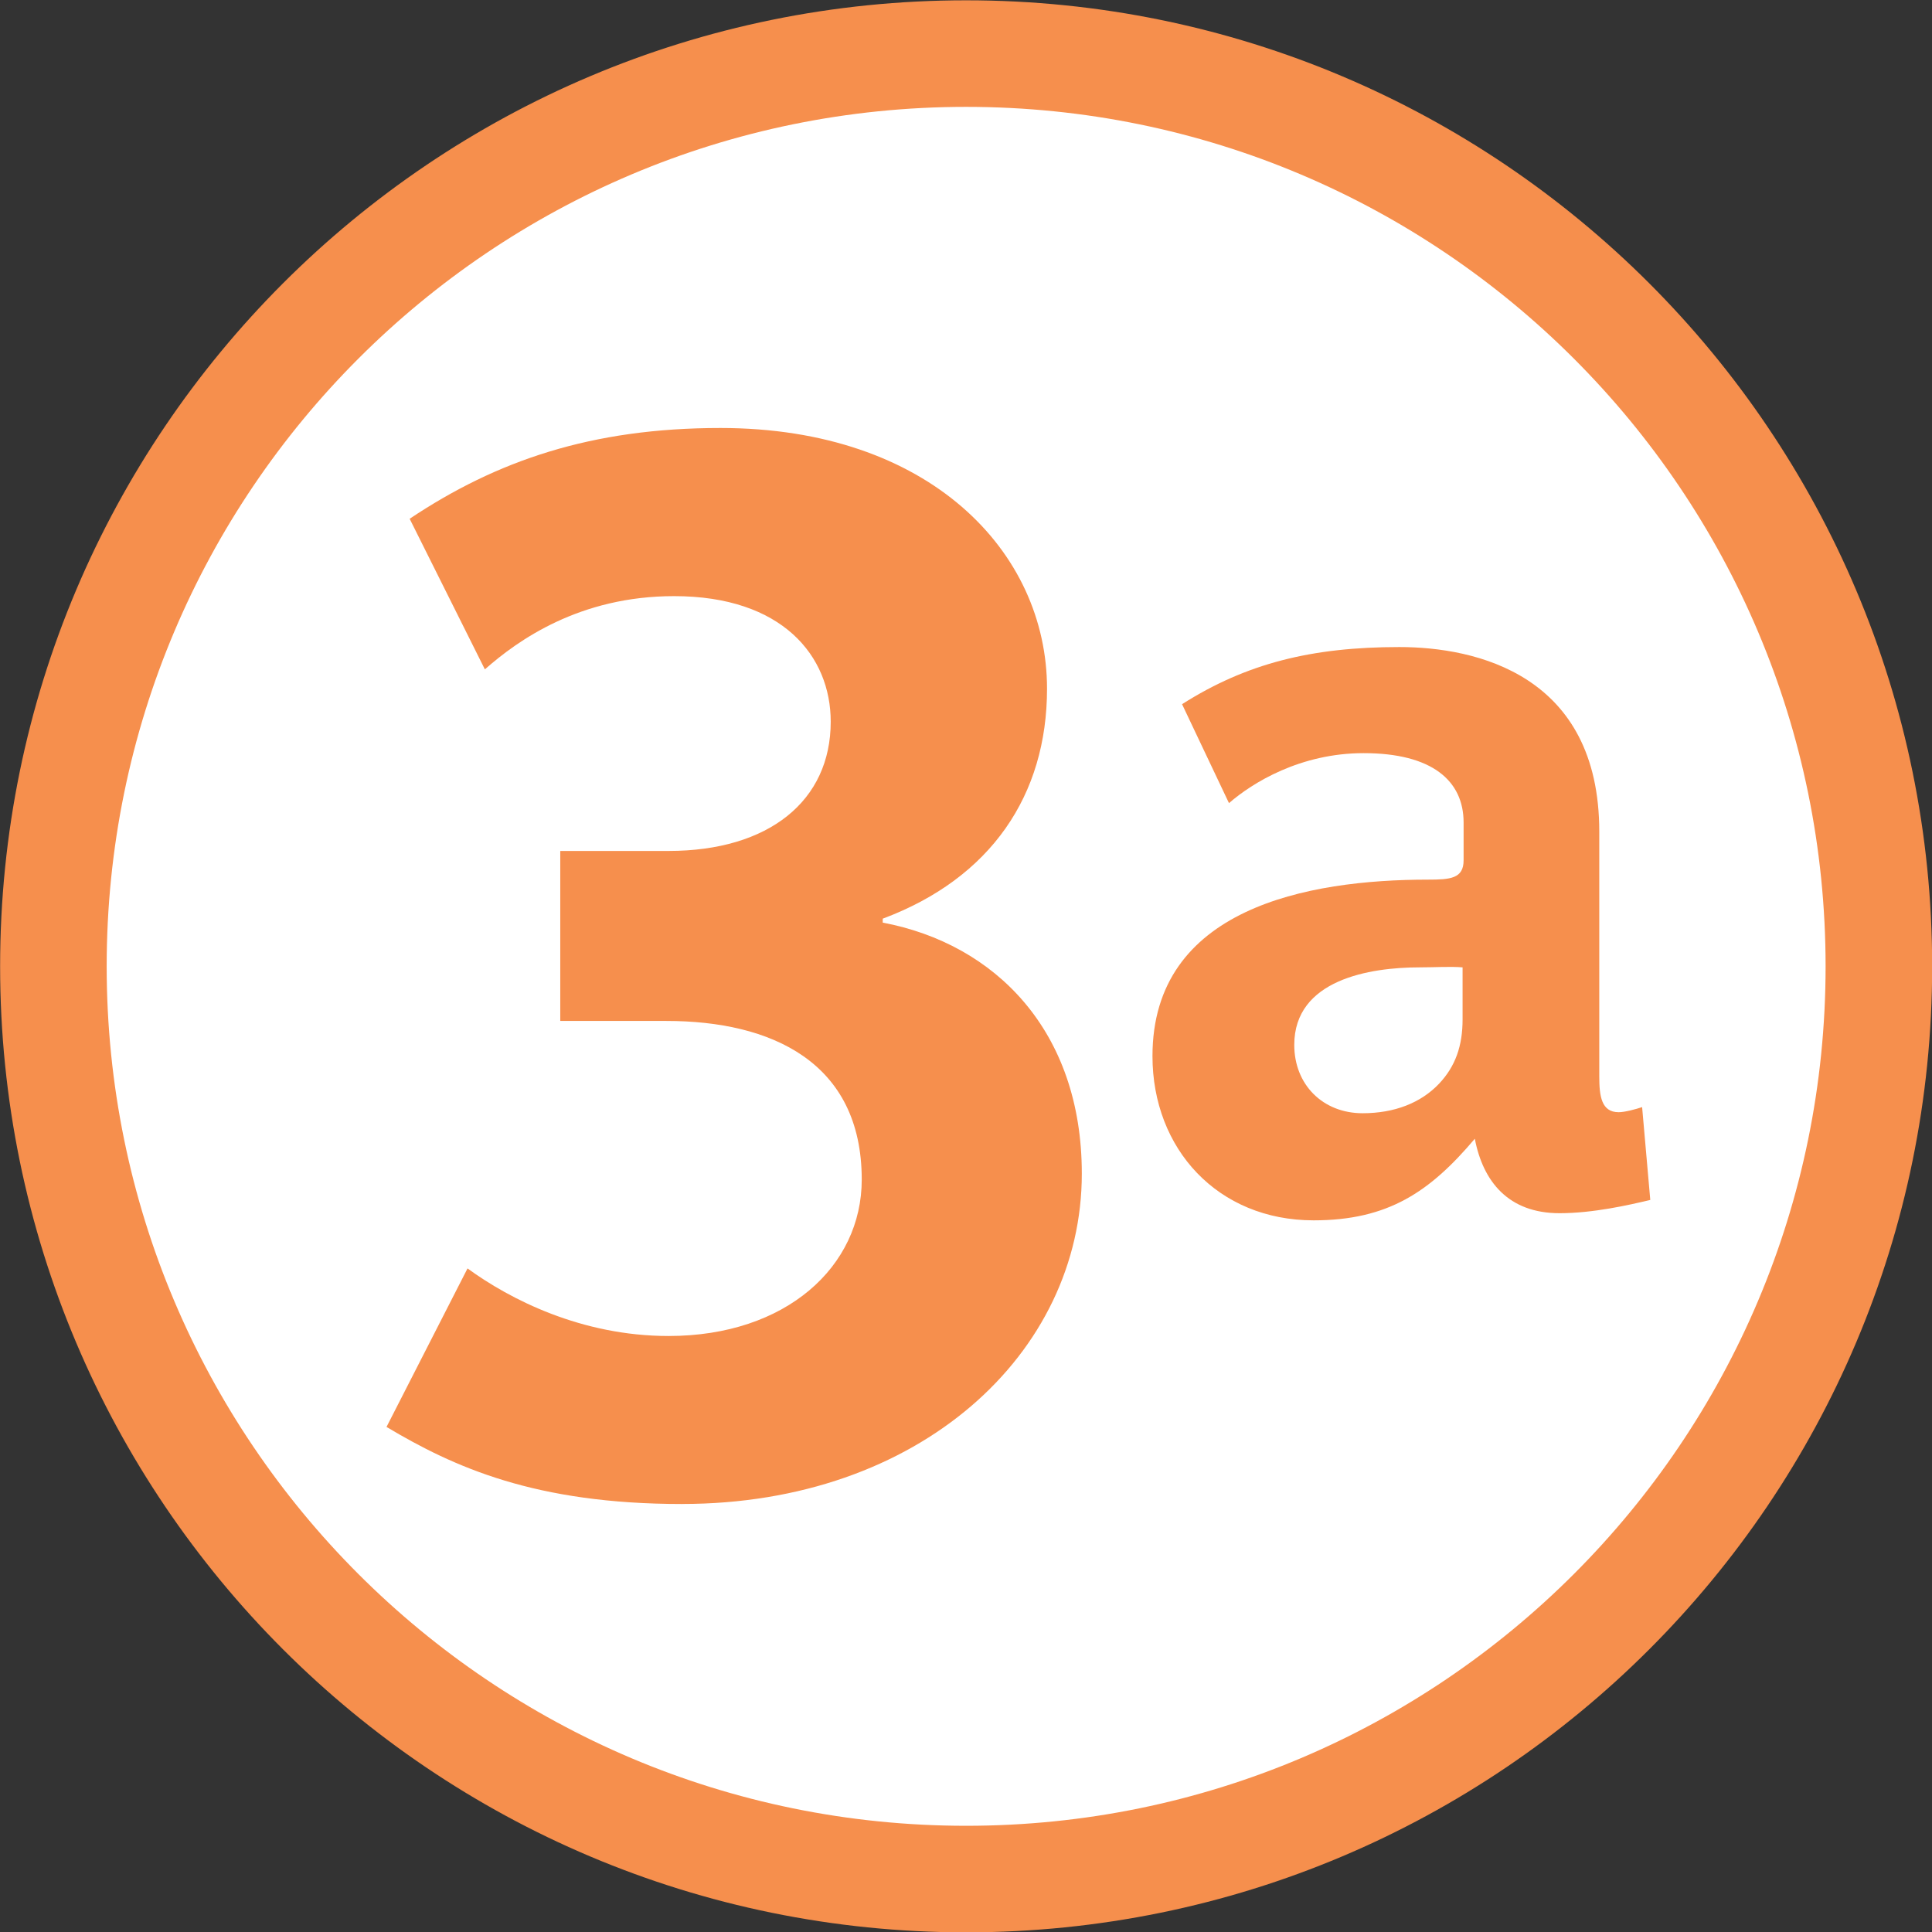 <?xml version="1.0" encoding="UTF-8" standalone="no"?>
<!-- Created with Inkscape (http://www.inkscape.org/) -->

<svg
   xmlns:dc="http://purl.org/dc/elements/1.1/"
   xmlns:cc="http://creativecommons.org/ns#"
   xmlns:rdf="http://www.w3.org/1999/02/22-rdf-syntax-ns#"
   xmlns:svg="http://www.w3.org/2000/svg"
   xmlns="http://www.w3.org/2000/svg"
   xmlns:sodipodi="http://sodipodi.sourceforge.net/DTD/sodipodi-0.dtd"
   xmlns:inkscape="http://www.inkscape.org/namespaces/inkscape"
   x="0px"
   y="0px"
   width="200px"
   height="200px"
   viewBox="0 0 200 200"
   enable-background="new 0 0 200 200"
   id="svg2"
   sodipodi:version="0.32"
   inkscape:version="0.48.3.1 r9886"
   version="1.0"
   sodipodi:docname="Logo_Paris_tram_ligne3a.svg"
   inkscape:output_extension="org.inkscape.output.svg.inkscape">
  <rect x="0" y="0" width="200" height="200" fill="#333333" stroke="none"/>
  <defs
     id="defs4">
    <inkscape:perspective
       sodipodi:type="inkscape:persp3d"
       inkscape:vp_x="0 : 526.18109 : 1"
       inkscape:vp_y="0 : 1000 : 0"
       inkscape:vp_z="744.09448 : 526.18109 : 1"
       inkscape:persp3d-origin="372.04724 : 350.78739 : 1"
       id="perspective10" />
    <inkscape:perspective
       sodipodi:type="inkscape:persp3d"
       inkscape:vp_x="0 : 526.18109 : 1"
       inkscape:vp_y="0 : 1000 : 0"
       inkscape:vp_z="744.09448 : 526.18109 : 1"
       inkscape:persp3d-origin="372.04724 : 350.78739 : 1"
       id="perspective4746" />
    <inkscape:perspective
       id="perspective4501"
       inkscape:persp3d-origin="372.04724 : 350.78739 : 1"
       inkscape:vp_z="744.09448 : 526.18109 : 1"
       inkscape:vp_y="0 : 1000 : 0"
       inkscape:vp_x="0 : 526.18109 : 1"
       sodipodi:type="inkscape:persp3d" />
    <inkscape:perspective
       id="perspective21"
       inkscape:persp3d-origin="56.5 : 18.333333 : 1"
       inkscape:vp_z="113 : 27.5 : 1"
       inkscape:vp_y="0 : 1000 : 0"
       inkscape:vp_x="0 : 27.5 : 1"
       sodipodi:type="inkscape:persp3d" />
    <inkscape:perspective
       id="perspective3440"
       inkscape:persp3d-origin="56.5 : 18.333333 : 1"
       inkscape:vp_z="113 : 27.5 : 1"
       inkscape:vp_y="0 : 1000 : 0"
       inkscape:vp_x="0 : 27.5 : 1"
       sodipodi:type="inkscape:persp3d" />
    <inkscape:perspective
       id="perspective3712"
       inkscape:persp3d-origin="56.5 : 18.333333 : 1"
       inkscape:vp_z="113 : 27.5 : 1"
       inkscape:vp_y="0 : 1000 : 0"
       inkscape:vp_x="0 : 27.5 : 1"
       sodipodi:type="inkscape:persp3d" />
    <inkscape:perspective
       id="perspective3984"
       inkscape:persp3d-origin="56.5 : 18.333333 : 1"
       inkscape:vp_z="113 : 27.5 : 1"
       inkscape:vp_y="0 : 1000 : 0"
       inkscape:vp_x="0 : 27.5 : 1"
       sodipodi:type="inkscape:persp3d" />
  </defs>
  <sodipodi:namedview
     id="base"
     pagecolor="#ffffff"
     bordercolor="#666666"
     borderopacity="1.0"
     inkscape:pageopacity="0.0"
     inkscape:pageshadow="2"
     inkscape:zoom="1.4"
     inkscape:cx="56.607143"
     inkscape:cy="86.859113"
     inkscape:document-units="px"
     inkscape:current-layer="layer1"
     showgrid="false"
     inkscape:window-width="1113"
     inkscape:window-height="750"
     inkscape:window-x="0"
     inkscape:window-y="0"
     inkscape:window-maximized="0" />
  <g
     inkscape:label="Calque 1"
     inkscape:groupmode="layer"
     id="layer1"
     transform="translate(17.143,1.924)">
    <path
       transform="matrix(4.702,0,0,4.702,-3266.293,-6334.607)"
       d="m 732.38,1368.081 c 0,11.098 -8.997,20.095 -20.095,20.095 -11.098,0 -20.095,-8.997 -20.095,-20.095 0,-11.098 8.997,-20.095 20.095,-20.095 11.098,0 20.095,8.997 20.095,20.095 z"
       sodipodi:ry="20.094538"
       sodipodi:rx="20.094538"
       sodipodi:cy="1368.0809"
       sodipodi:cx="712.28577"
       id="path14141"
       style="fill:#ffffff;fill-opacity:1;fill-rule:nonzero;stroke:#f68f4d;stroke-width:2.346;stroke-linejoin:miter;stroke-miterlimit:4;stroke-dasharray:none;stroke-opacity:1"
       sodipodi:type="arc" />
    <path
       style="fill:#f68f4d"
       d="m 53.475,153.77 c -15.209,0 -23.61,-3.807 -30.606,-7.978 l 8.386,-16.41 c 4.391,3.204 11.796,6.996 20.815,6.996 12.178,0 19.994,-7.202 19.994,-16.189 0,-12.194 -9.397,-16.425 -20.215,-16.425 l -10.994,0 0,-17.598 11.211,0 c 10.379,0 16.787,-5.183 16.787,-13.378 0,-6.805 -5.006,-13 -16.217,-13 -9.776,0 -16.172,4.568 -19.586,7.581 l -7.786,-15.589 c 8.985,-6.003 18.795,-9.398 32.172,-9.398 21.62,0 33.809,12.808 33.809,26.992 0,11.01 -5.797,19.614 -17.008,23.803 l 0,0.408 c 11.623,2.196 20.609,11.182 20.609,25.984 0.008,18.606 -16.794,34.198 -41.371,34.198 z"
       id="path3707"
       inkscape:connector-curvature="0" />
    <g
       style="font-size:96px;font-style:normal;font-variant:normal;font-weight:bold;font-stretch:normal;text-align:start;line-height:120%;letter-spacing:0px;word-spacing:0px;writing-mode:lr-tb;text-anchor:start;fill:#f68f4d;fill-opacity:1;stroke:none;font-family:Parisine;-inkscape-font-specification:Parisine Bold"
       id="text2992"
       transform="matrix(1.1,0,0,1.1,-12.793,-9.473)">
      <path
         d="m 151.351,119.788 -0.768,-8.736 c -0.576,0.192 -1.632,0.48 -2.208,0.48 -1.632,0 -1.824,-1.536 -1.824,-3.36 l 0,-23.04 c 0,-14.784 -11.616,-17.376 -18.816,-17.376 -8.256,0 -14.4,1.536 -20.448,5.376 l 4.416,9.312 c 2.208,-1.92 6.72,-4.704 12.672,-4.704 6.432,0 9.408,2.592 9.408,6.528 l 0,3.552 c 0,1.728 -1.248,1.824 -3.36,1.824 -11.328,0 -25.92,2.688 -25.92,16.608 0,8.736 6.144,15.456 15.168,15.456 7.008,0 10.944,-2.688 15.168,-7.68 0.768,4.032 3.168,7.008 7.968,7.008 3.168,0 6.528,-0.768 8.544,-1.248 m -17.664,-16.992 c 0,2.496 -0.672,4.416 -2.208,6.048 -1.728,1.824 -4.224,2.784 -7.2,2.784 -3.744,0 -6.432,-2.688 -6.432,-6.432 0,-6.144 7.104,-7.296 11.808,-7.296 1.44,0 2.88,-0.096 4.032,0 l 0,4.896"
         id="path3816"
         inkscape:connector-curvature="0" />
    </g>
  </g>
</svg>
